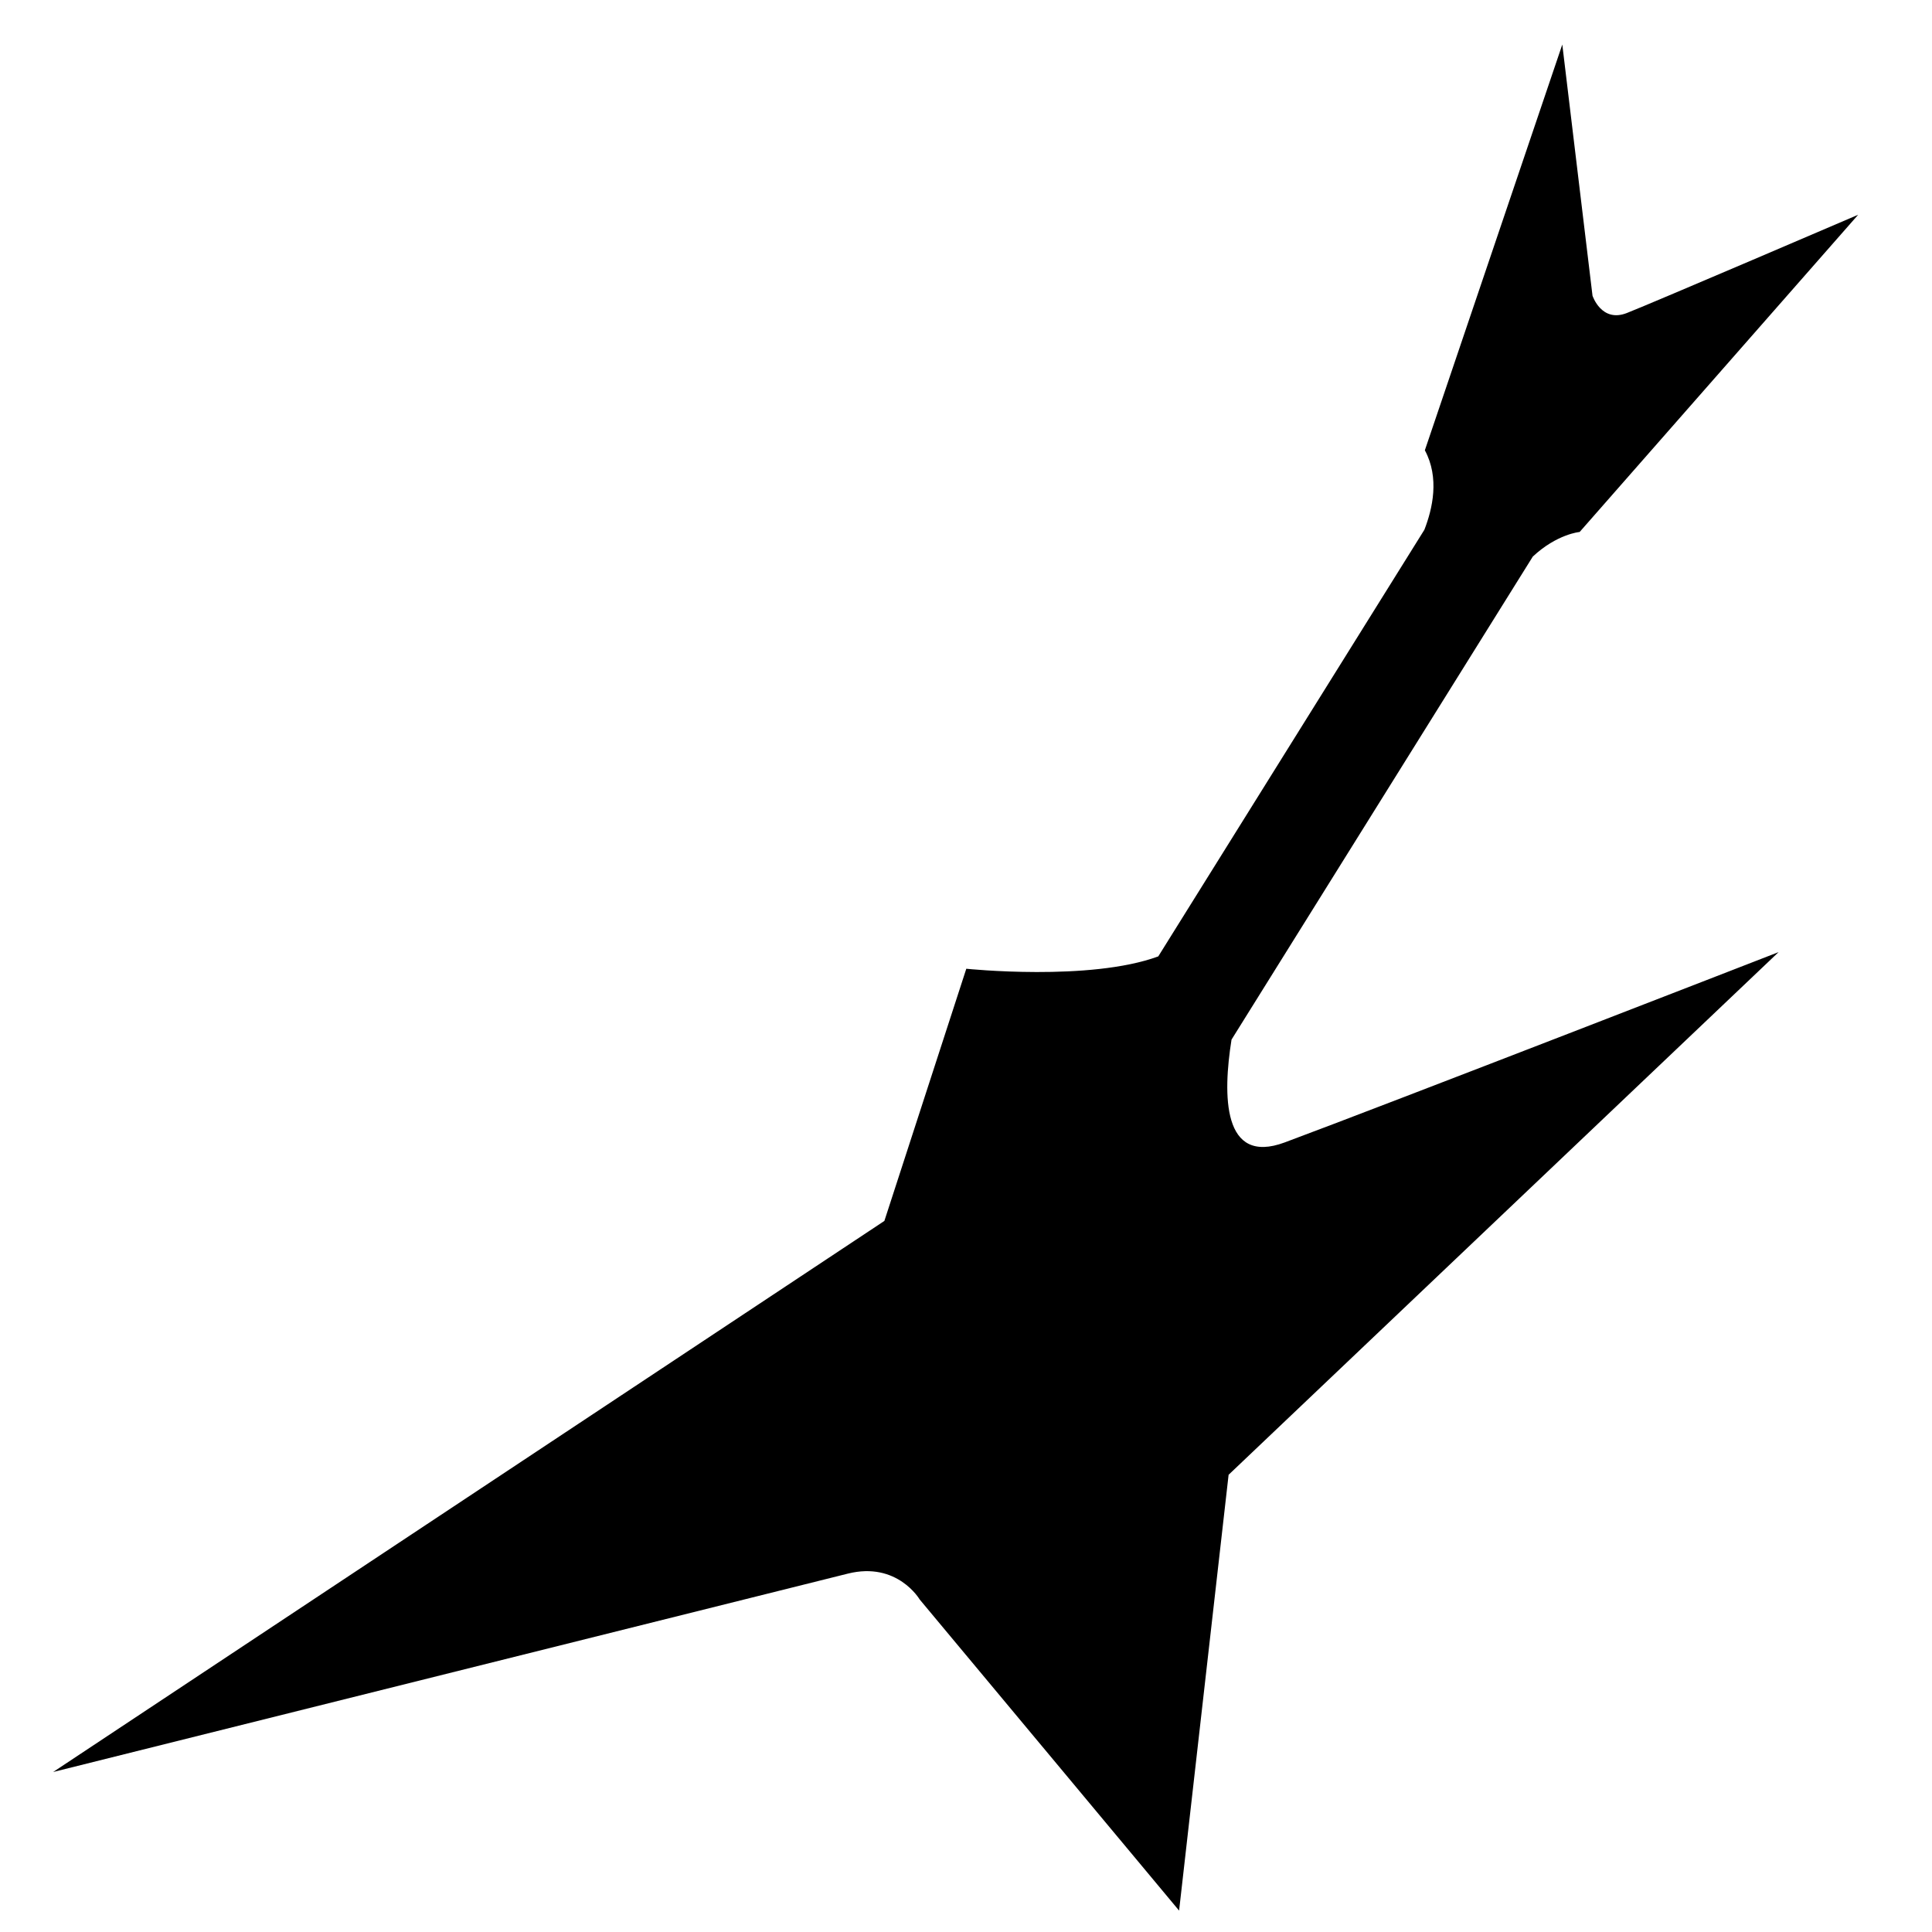 <?xml version="1.0" encoding="iso-8859-1"?>
<!-- Generator: Adobe Illustrator 17.0.0, SVG Export Plug-In . SVG Version: 6.00 Build 0)  -->
<!DOCTYPE svg PUBLIC "-//W3C//DTD SVG 1.1//EN" "http://www.w3.org/Graphics/SVG/1.1/DTD/svg11.dtd">
<svg version="1.1" id="Capa_1" xmlns="http://www.w3.org/2000/svg" xmlns:xlink="http://www.w3.org/1999/xlink" x="0px" y="0px"
	 width="64px" height="64px" viewBox="0 0 64 64" style="enable-background:new 0 0 64 64;" xml:space="preserve">
<g>
	<path d="M38.369,31.682c-2.267,0.835-6.359,0.409-6.359,0.409l-2.714,8.354L1.76,58.7l26.327-6.572
		c1.638-0.409,2.378,0.856,2.378,0.856l8.594,10.307l1.64-14.437L58.918,31.54c0,0-13.086,5.088-16.362,6.305
		c-2.068,0.768-2.052-1.574-1.76-3.407l9.981-16.002c0.803-0.749,1.551-0.814,1.551-0.814l9.226-10.508c0,0-6.819,2.925-7.662,3.255
		c-0.842,0.331-1.138-0.573-1.138-0.573l-1.001-8.321L47.2,14.916c0.491,0.911,0.255,1.94-0.016,2.634L38.369,31.682z"/>
</g>
</svg>
